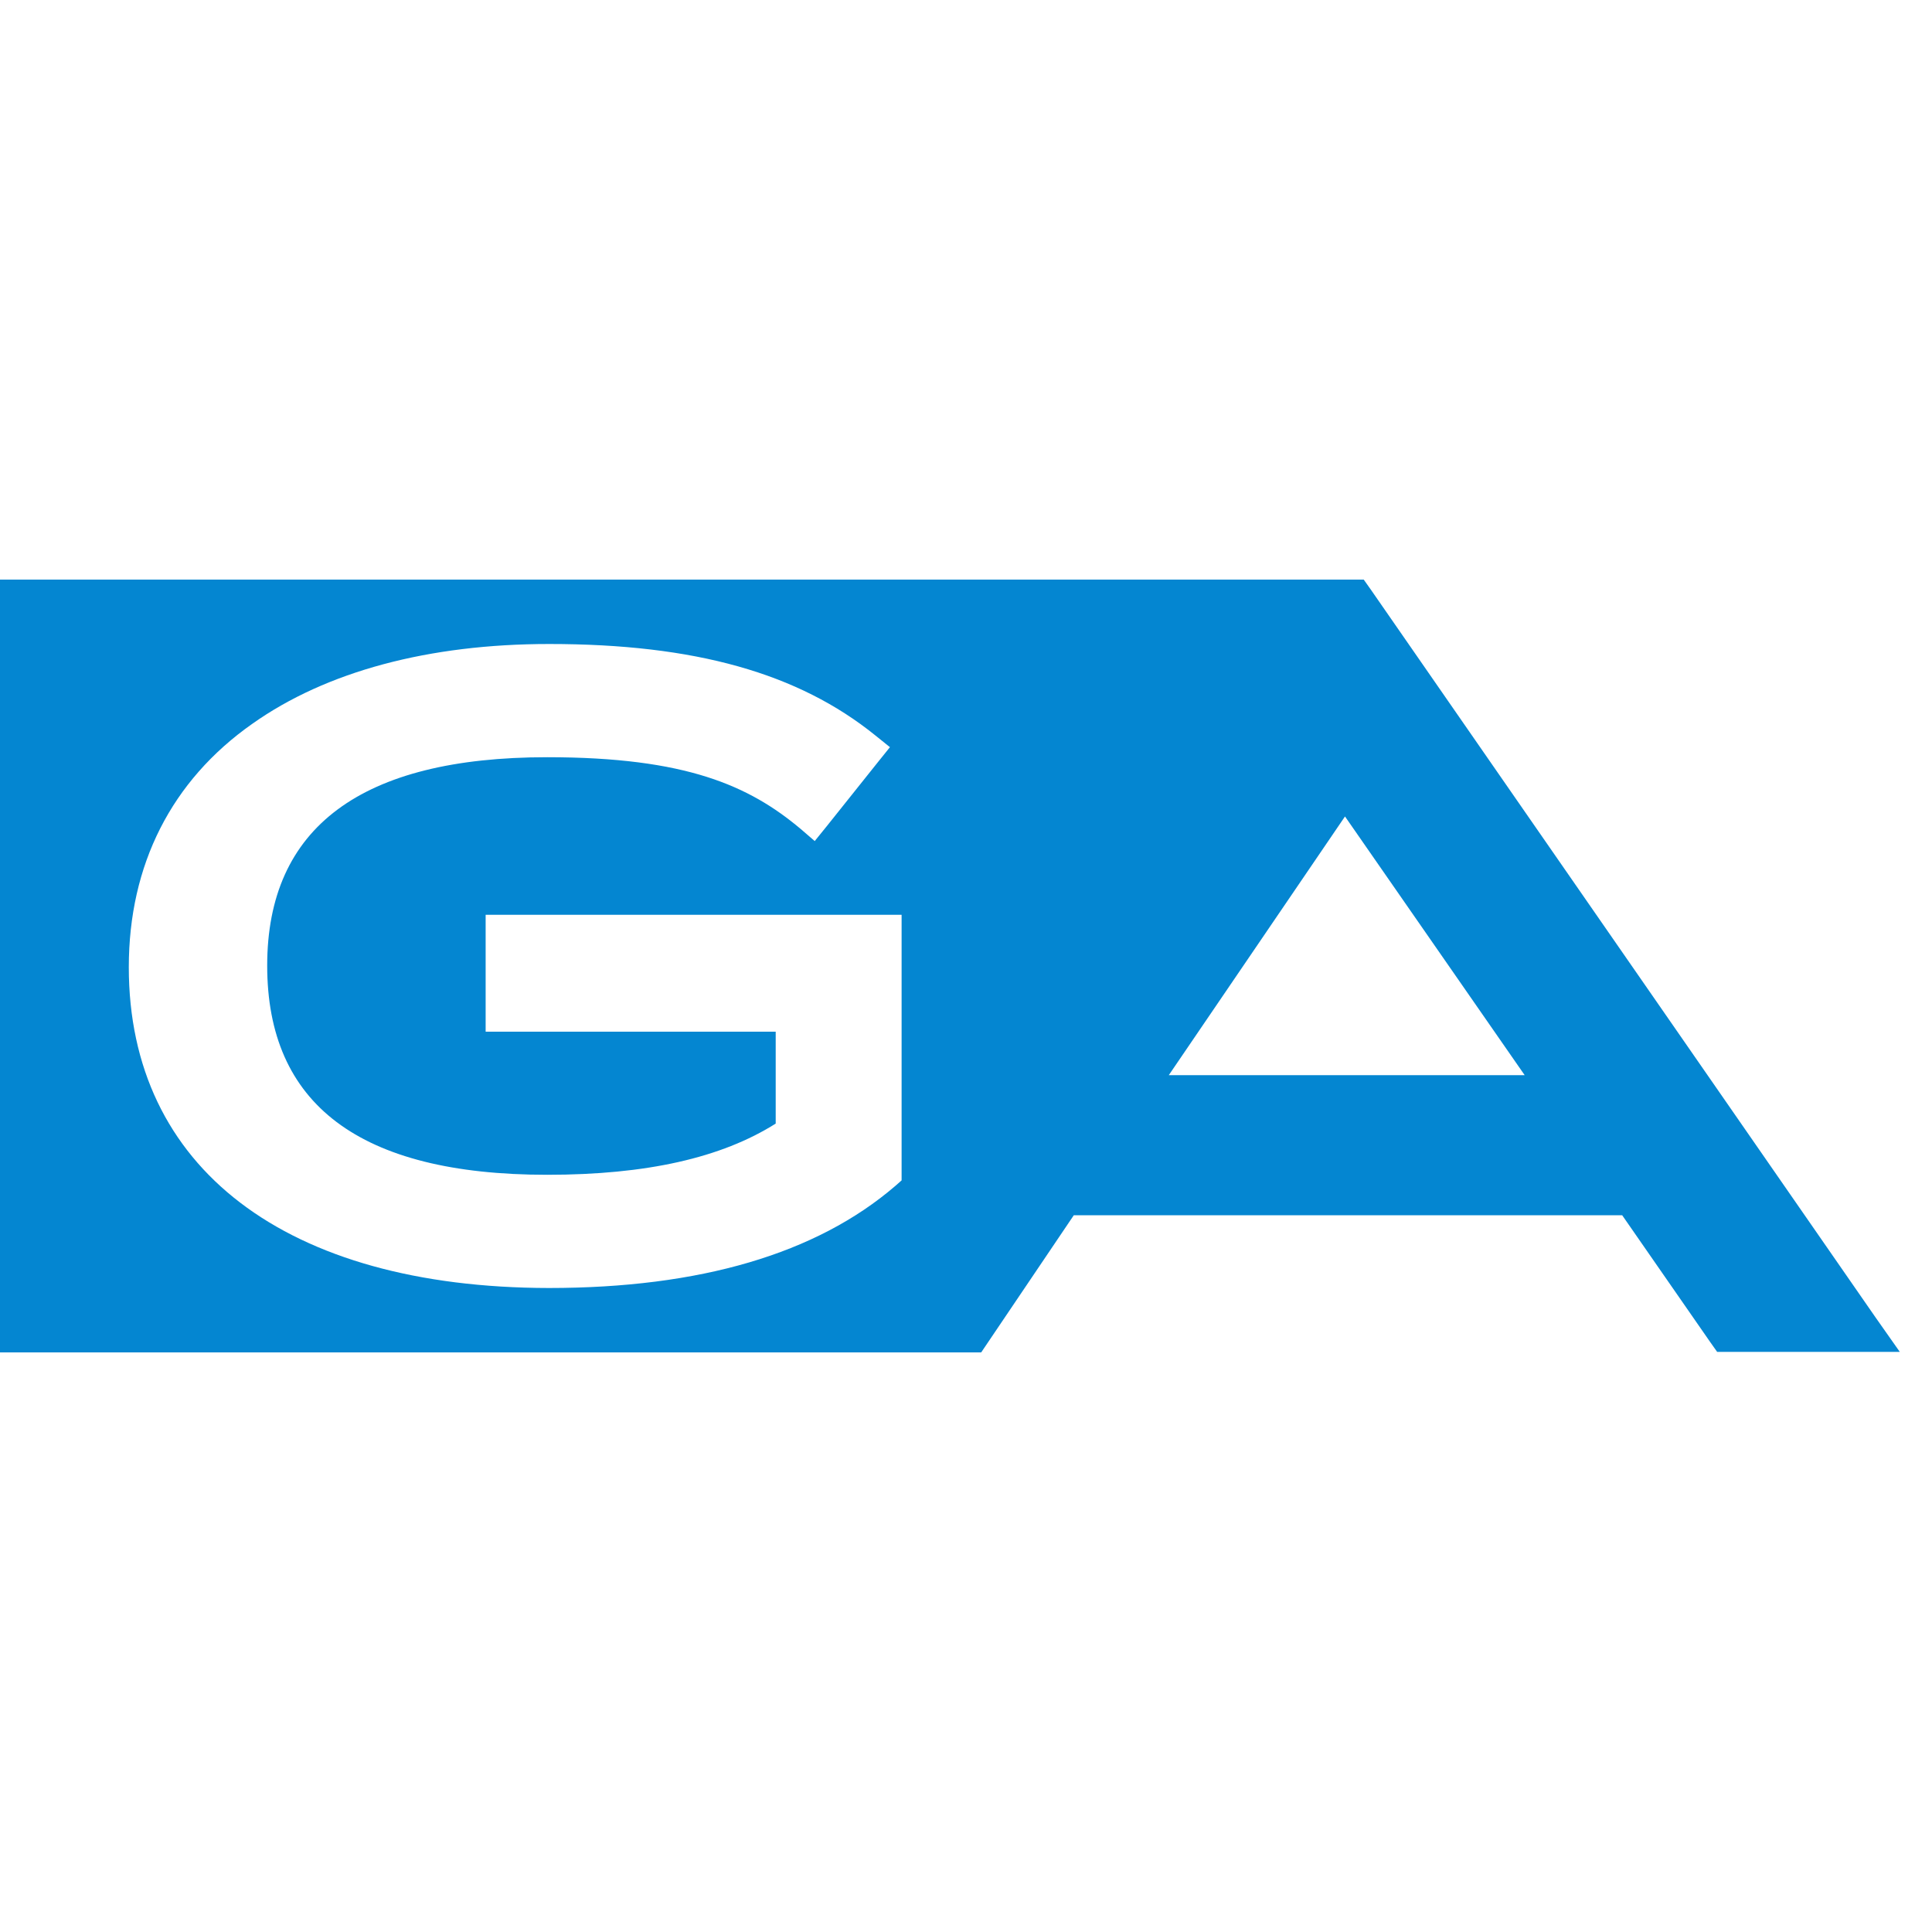 <svg width="30" height="30" viewBox="0 0 30 30" fill="none" xmlns="http://www.w3.org/2000/svg">
<path fill-rule="evenodd" clip-rule="evenodd" d="M26.664 20.992L26.557 20.841L25.189 18.87H16.674L15.236 21H12.5H0V9H20.656H21.176L21.283 9.151L29.118 20.449L29.5 20.992H26.664ZM13.9 18.417L14 18.329V14.205H7.541V16.02H12.045V17.447C11.201 17.979 10.04 18.242 8.497 18.242C5.573 18.242 4.149 17.14 4.149 14.994C4.149 12.847 5.611 11.758 8.497 11.758C10.658 11.758 11.633 12.203 12.426 12.866L12.651 13.06L12.838 12.829L13.638 11.827L13.819 11.602L13.594 11.421C12.395 10.451 10.789 10 8.528 10C6.66 10 5.067 10.425 3.918 11.239C2.662 12.121 2 13.429 2 15.019C2 18.135 4.442 19.994 8.522 20C10.87 20 12.676 19.468 13.9 18.417ZM23.675 16.695H18.149L20.885 12.678L23.675 16.695Z" fill="#0486D1"/>
</svg>
